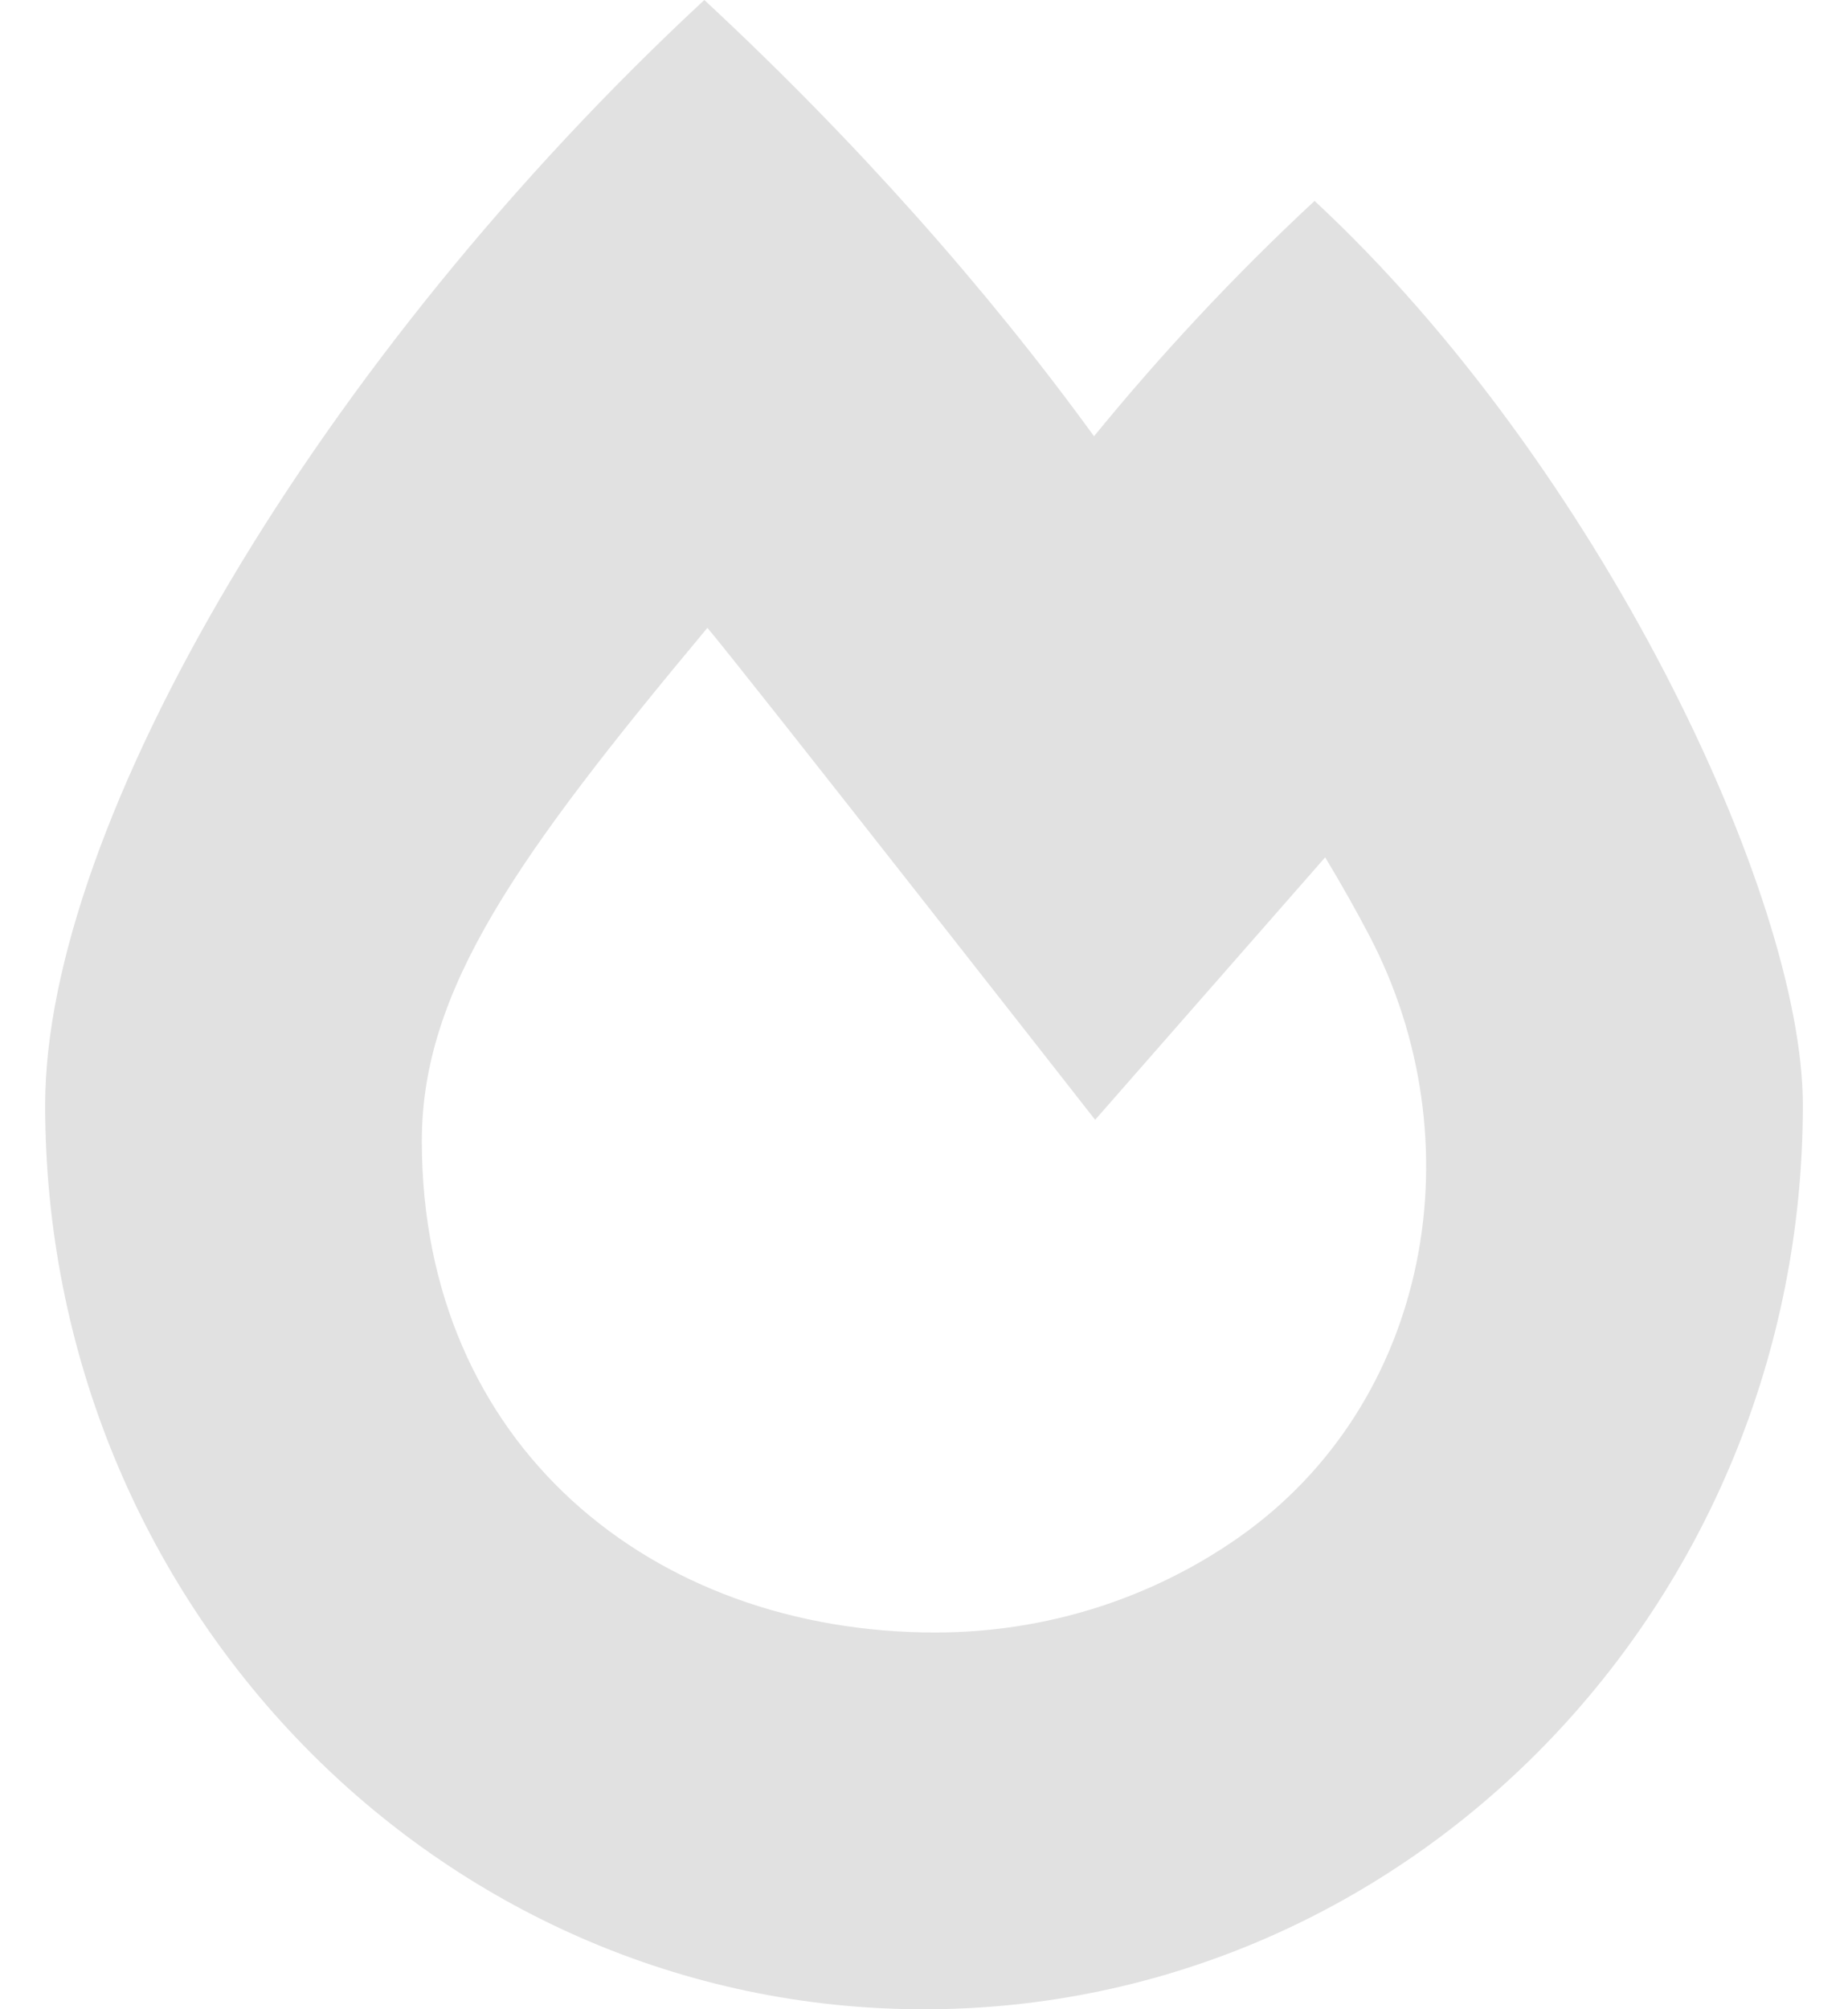 <svg width="23" height="25" viewBox="0 0 23 25" fill="none" xmlns="http://www.w3.org/2000/svg">
<path d="M16.361 2.5C15.346 3.442 14.429 4.433 13.616 5.428C12.285 3.595 10.635 1.735 8.766 0C3.968 4.452 0.562 10.252 0.562 13.75C0.562 19.963 5.459 25 11.5 25C17.541 25 22.438 19.963 22.438 13.75C22.438 11.149 19.899 5.784 16.361 2.5V2.5ZM15.411 19.133C14.353 19.873 13.049 20.312 11.64 20.312C8.117 20.312 5.25 17.981 5.25 14.197C5.25 12.312 6.437 10.65 8.804 7.812C9.143 8.202 13.63 13.933 13.63 13.933L16.493 10.667C16.695 11.002 16.879 11.329 17.043 11.642C18.378 14.19 17.815 17.451 15.411 19.133V19.133Z" fill="#E1E1E1"/>
</svg>
